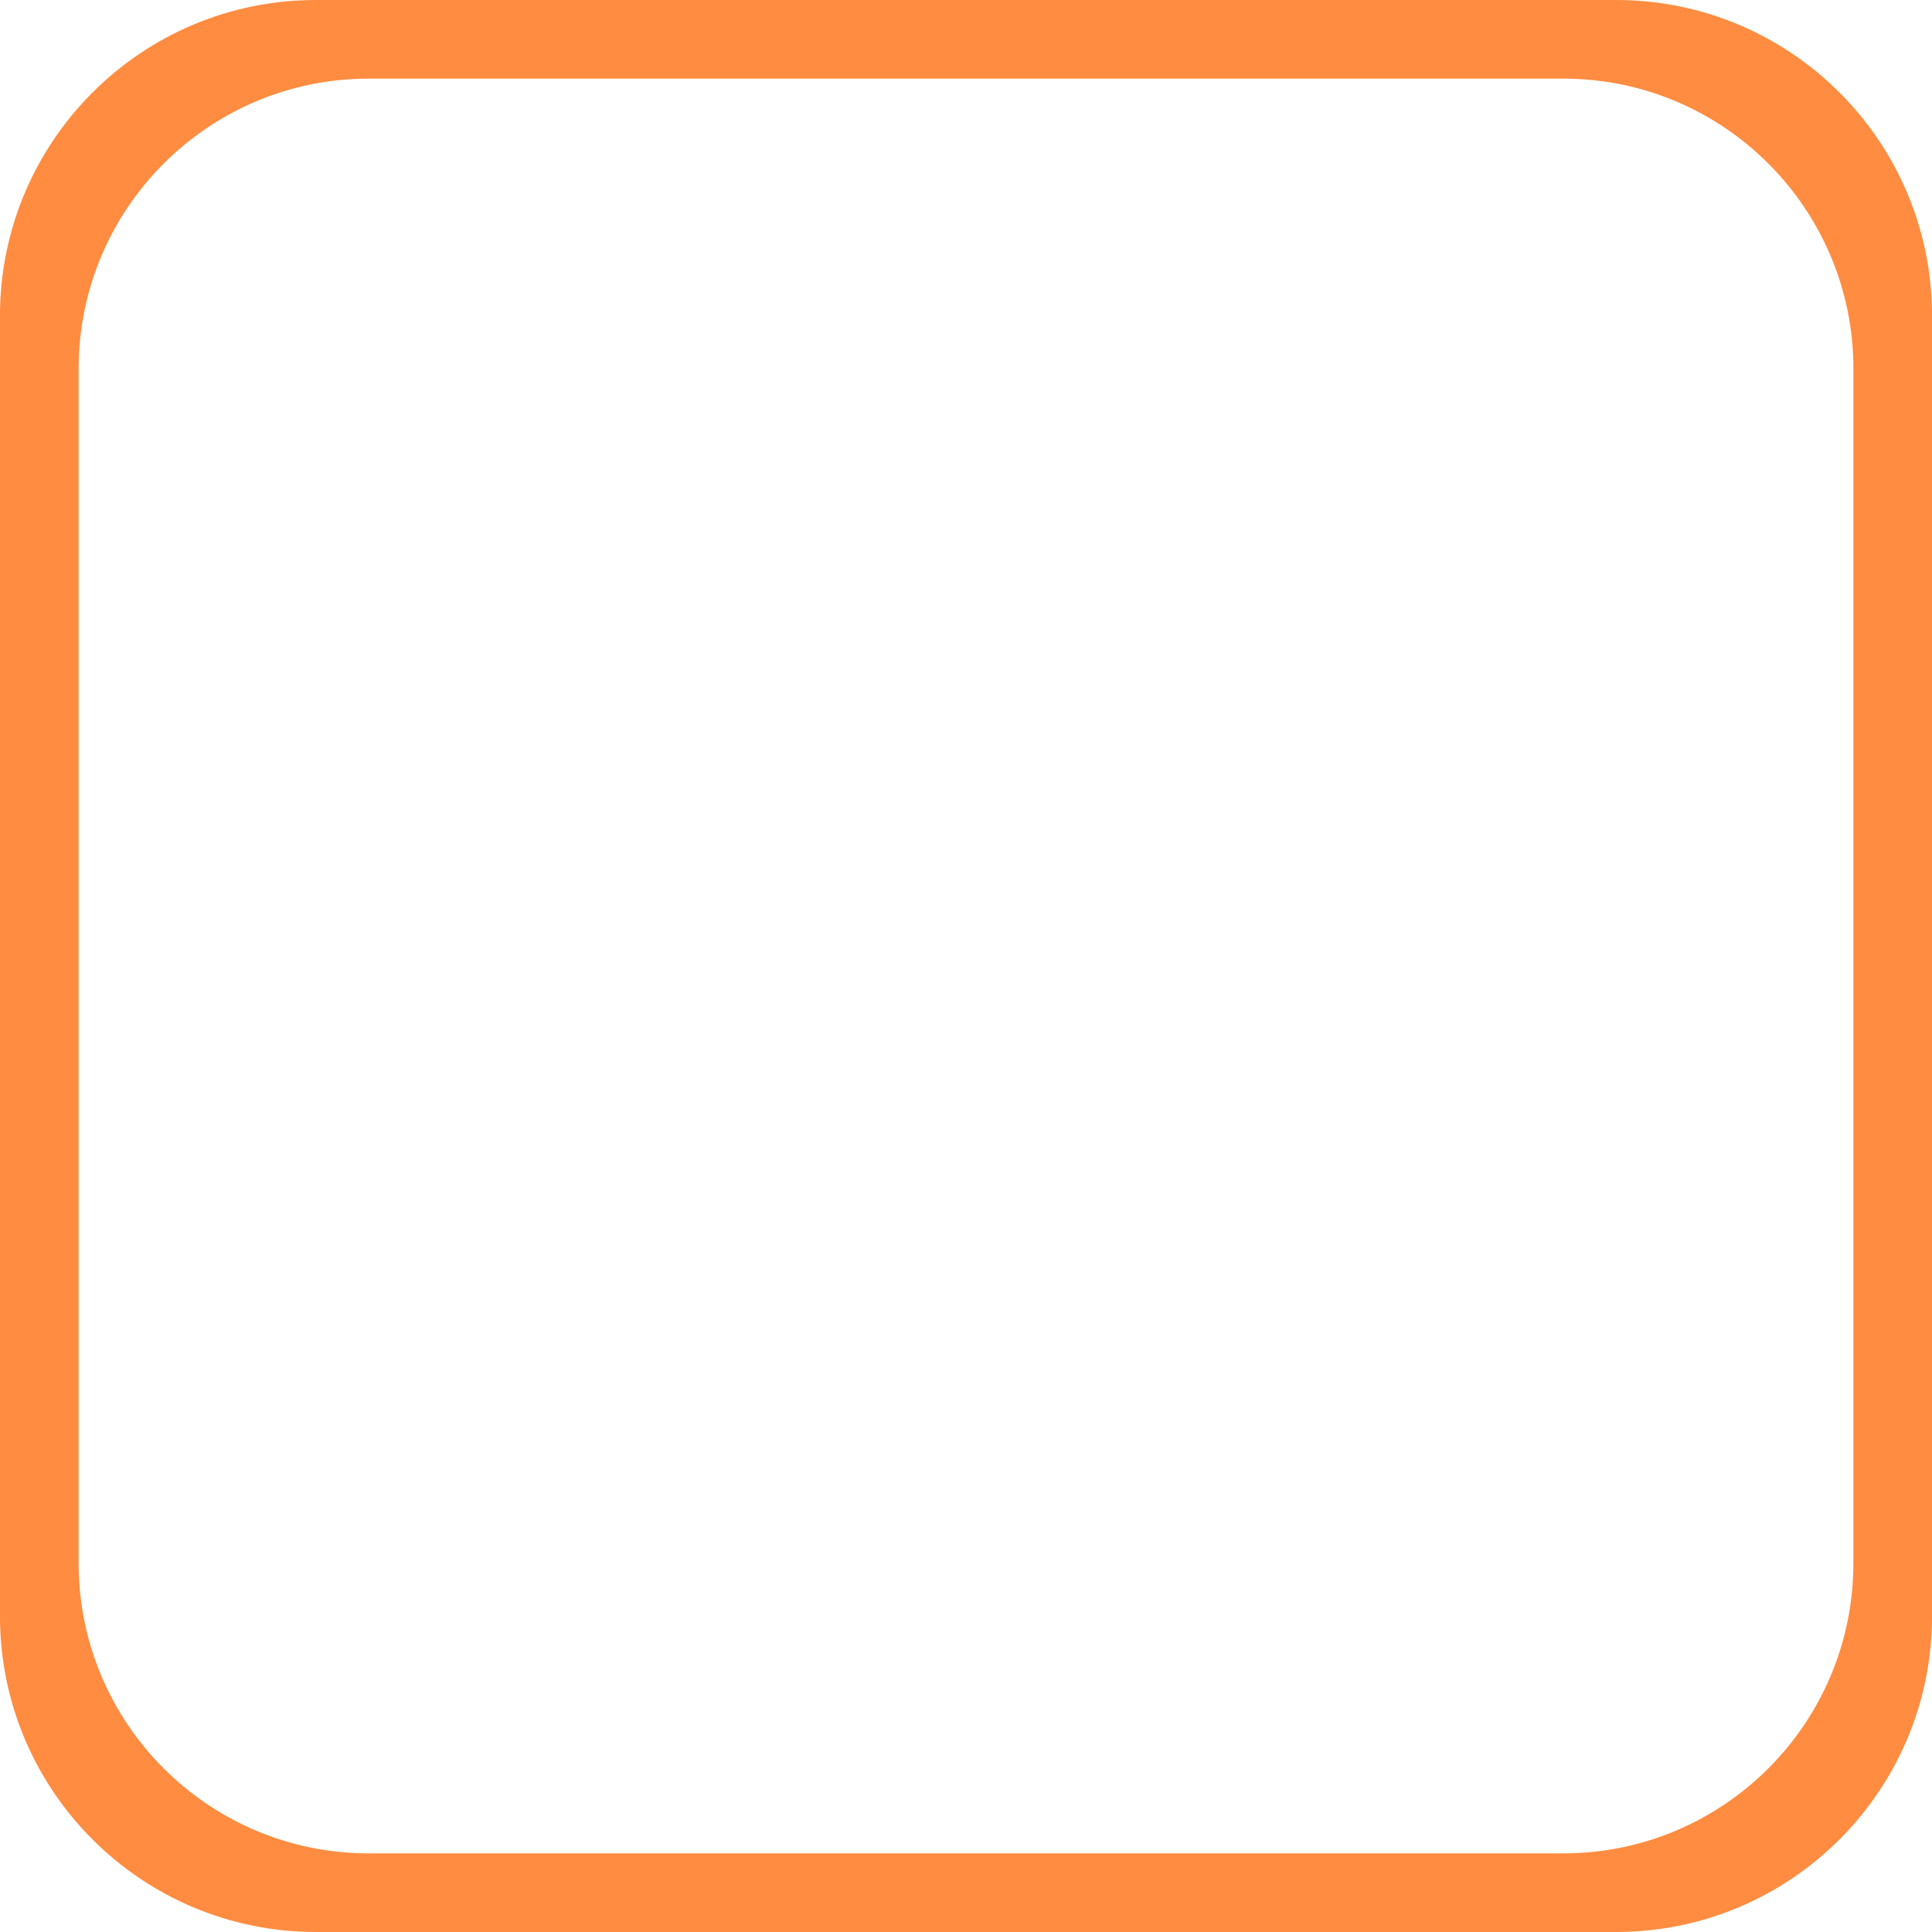 <?xml version="1.0" encoding="utf-8"?>
<!-- Generator: Adobe Illustrator 16.0.3, SVG Export Plug-In . SVG Version: 6.00 Build 0)  -->
<!DOCTYPE svg PUBLIC "-//W3C//DTD SVG 1.1//EN" "http://www.w3.org/Graphics/SVG/1.1/DTD/svg11.dtd">
<svg version="1.1" id="Layer_1" xmlns="http://www.w3.org/2000/svg" xmlns:xlink="http://www.w3.org/1999/xlink" x="0px" y="0px"
	 width="52px" height="52px" viewBox="0 0 52 52" enable-background="new 0 0 52 52" xml:space="preserve">
<path fill="#FF8C40" d="M43.497,0H8.503C3.807,0-0.001,3.806-0.001,8.503v34.993c0,4.697,3.808,8.504,8.504,8.504h34.994
	c4.696,0,8.504-3.807,8.504-8.504V8.503C52.001,3.806,48.193,0,43.497,0z M49.884,42.072c0,4.313-3.497,7.812-7.812,7.812H9.928
	c-4.314,0-7.812-3.498-7.812-7.812V9.928c0-4.313,3.498-7.812,7.812-7.812h32.146c4.313,0,7.811,3.498,7.811,7.812L49.884,42.072
	L49.884,42.072z"/>
</svg>
